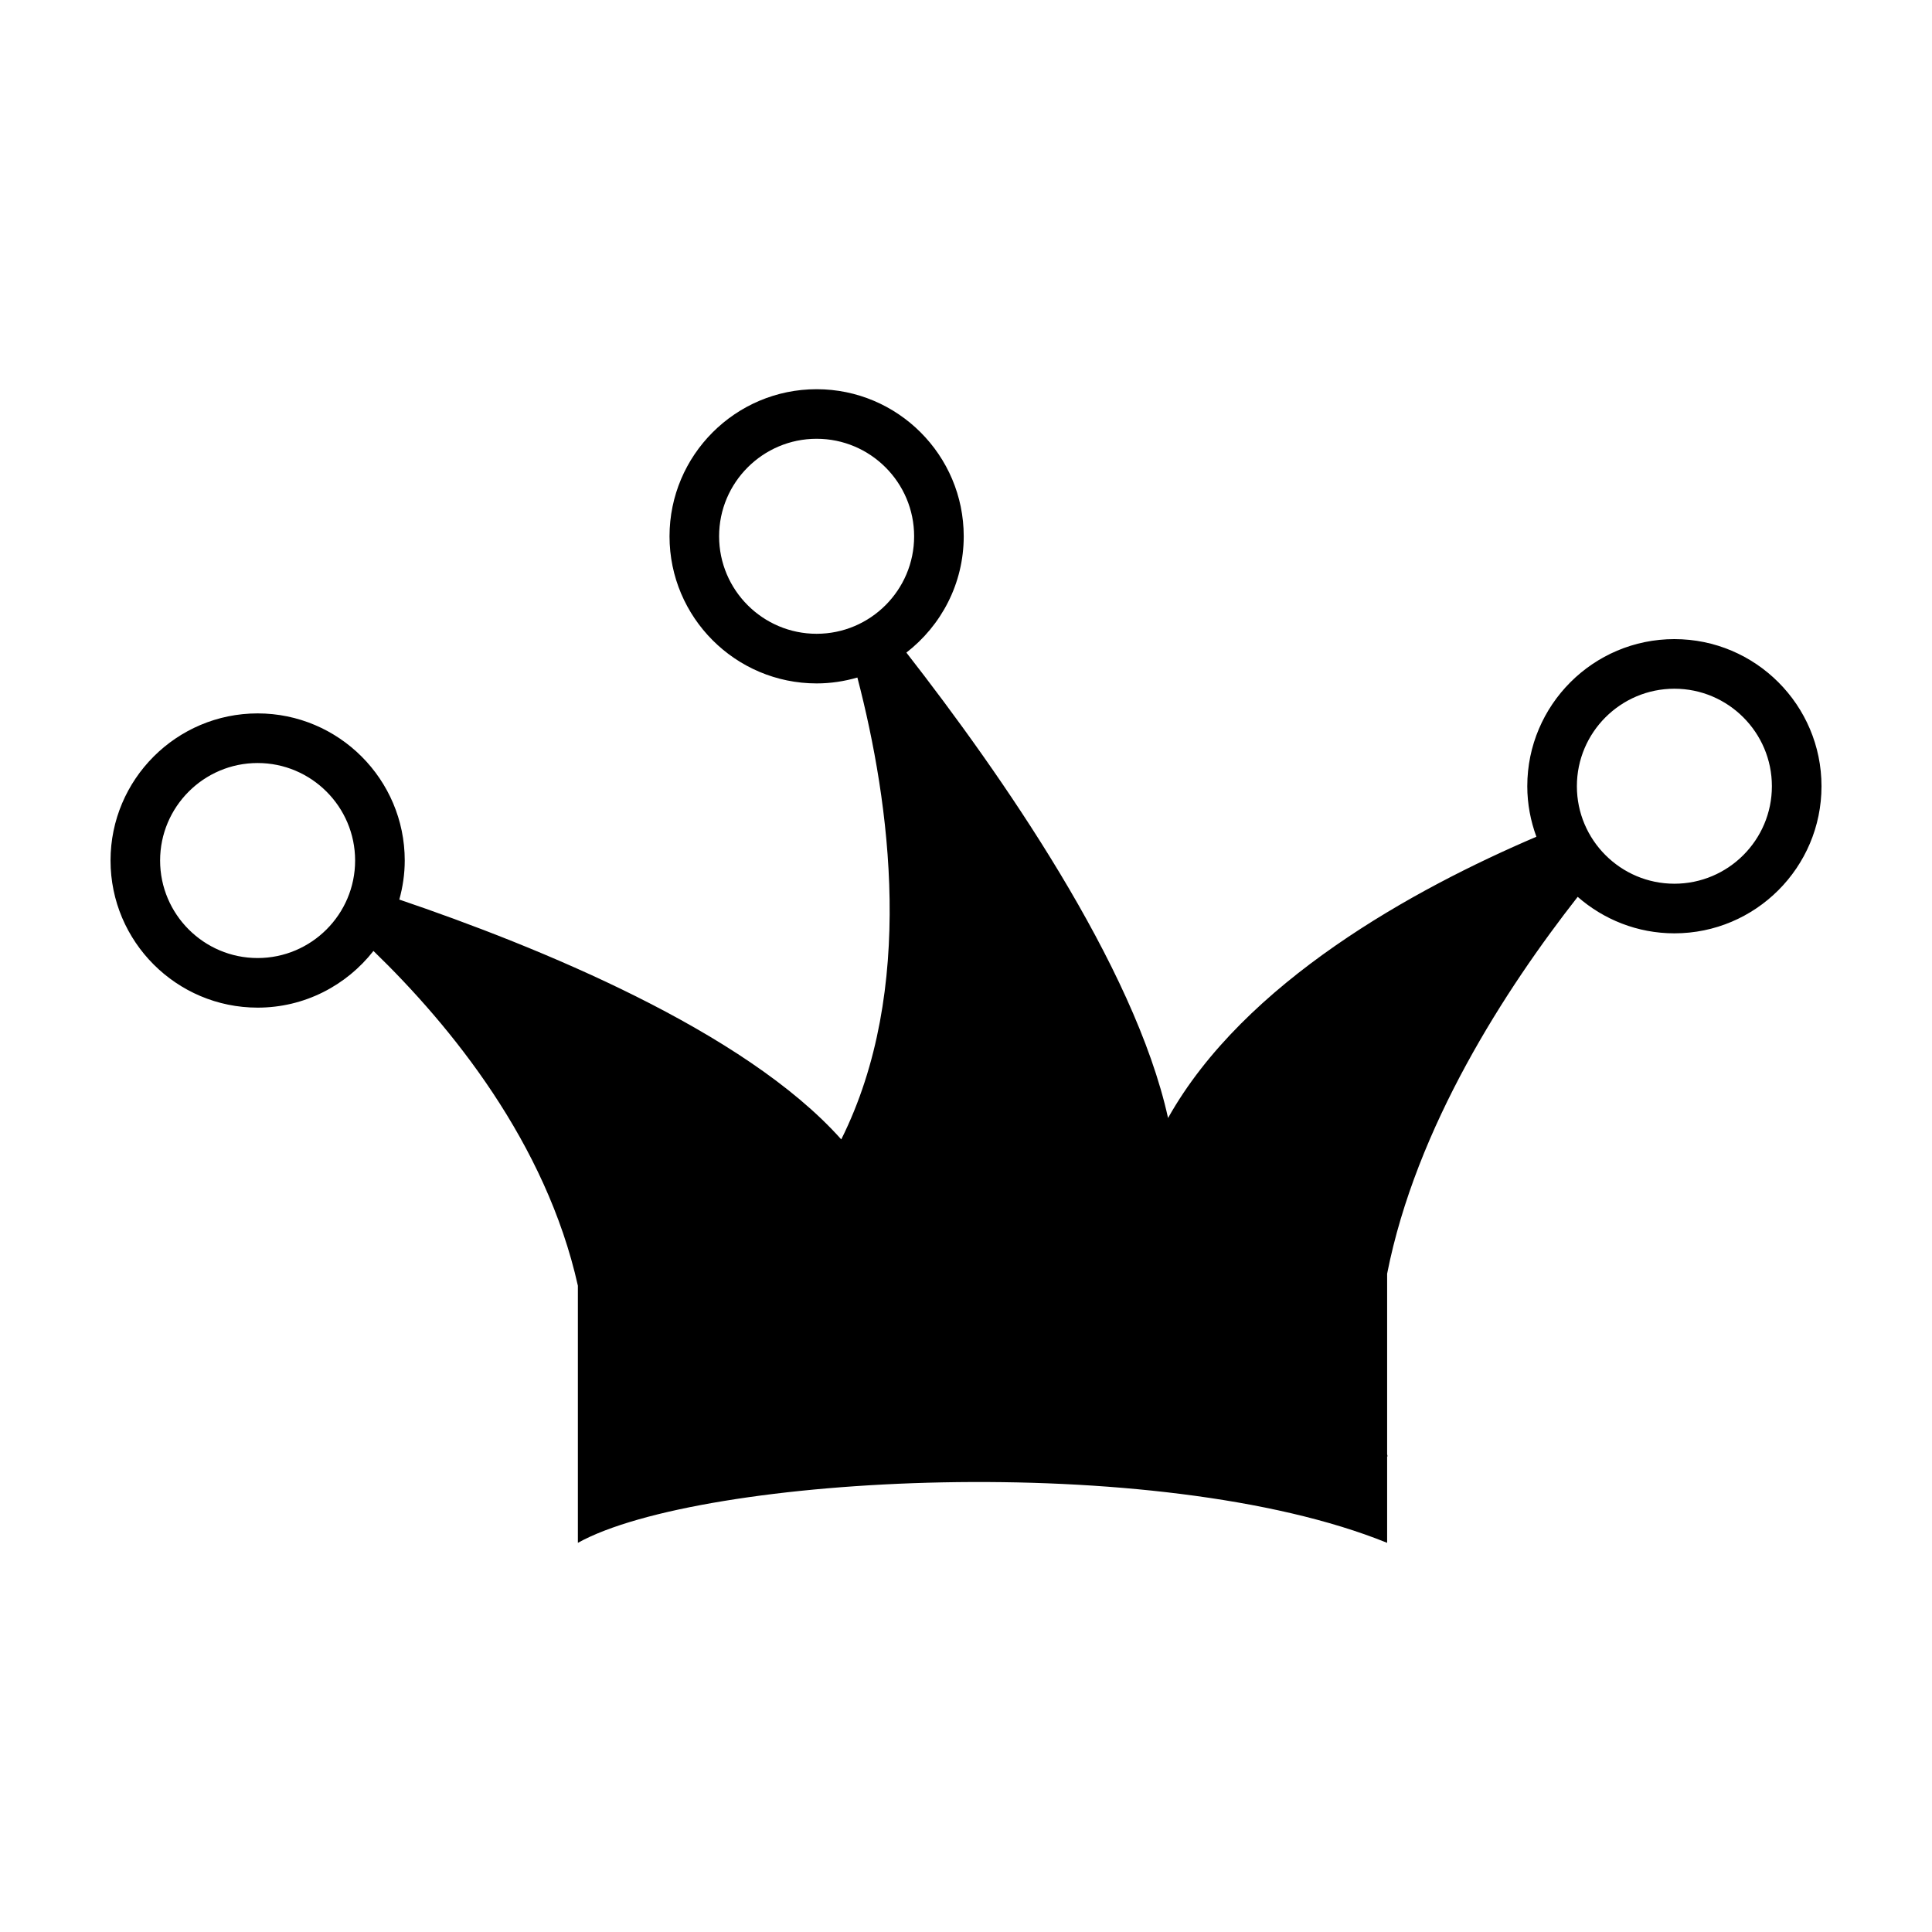 <?xml version="1.0" encoding="UTF-8"?>
<!-- Uploaded to: ICON Repo, www.svgrepo.com, Generator: ICON Repo Mixer Tools -->
<svg fill="#000000" width="800px" height="800px" version="1.1" viewBox="144 144 512 512" xmlns="http://www.w3.org/2000/svg">
 <path d="m587.73 313.37c-21.504 0-38.984 17.488-38.984 38.984 0 4.715 0.883 9.211 2.414 13.391-32.328 13.809-77.371 38.445-97.613 74.539-8.891-40.438-44.406-91.352-69.348-123.34 9.227-7.141 15.199-18.277 15.199-30.816 0-21.496-17.488-38.984-38.984-38.984s-38.984 17.488-38.984 38.984 17.492 38.984 38.984 38.984c3.754 0 7.367-0.562 10.801-1.559 8.68 33.316 15.508 82.777-4.273 122.4-25.68-28.82-80.332-51.07-117.12-63.559 0.91-3.293 1.438-6.762 1.438-10.352 0-21.496-17.488-38.984-38.984-38.984-21.492 0.004-38.984 17.488-38.984 38.988 0 21.504 17.492 38.988 38.984 38.988 12.465 0 23.543-5.894 30.691-15.023 20.617 19.961 45.742 50.879 54.176 88.715v68.141c32.562-18.078 153.66-24.652 214.46 0v-22.949l0.121 0.082c-0.051-0.195-0.082-0.402-0.121-0.609v-47.84c7.668-38.953 31.426-75.512 50.5-99.879 6.856 6 15.82 9.672 25.629 9.672 21.504 0 38.984-17.488 38.984-38.984 0.004-21.5-17.48-38.988-38.98-38.988zm-253.16-27.25c0-14.246 11.594-25.84 25.84-25.84 14.254 0 25.844 11.594 25.844 25.84 0 14.246-11.594 25.84-25.844 25.84-14.254 0-25.84-11.586-25.84-25.84zm-122.3 111.77c-14.246 0-25.84-11.594-25.84-25.84 0-14.246 11.594-25.84 25.84-25.84 14.246 0 25.84 11.594 25.84 25.84 0 14.246-11.594 25.84-25.84 25.84zm375.46-19.695c-14.246 0-25.84-11.594-25.84-25.84s11.594-25.836 25.84-25.836c14.246 0 25.84 11.594 25.84 25.836 0.004 14.254-11.59 25.84-25.84 25.84z"/>
</svg>